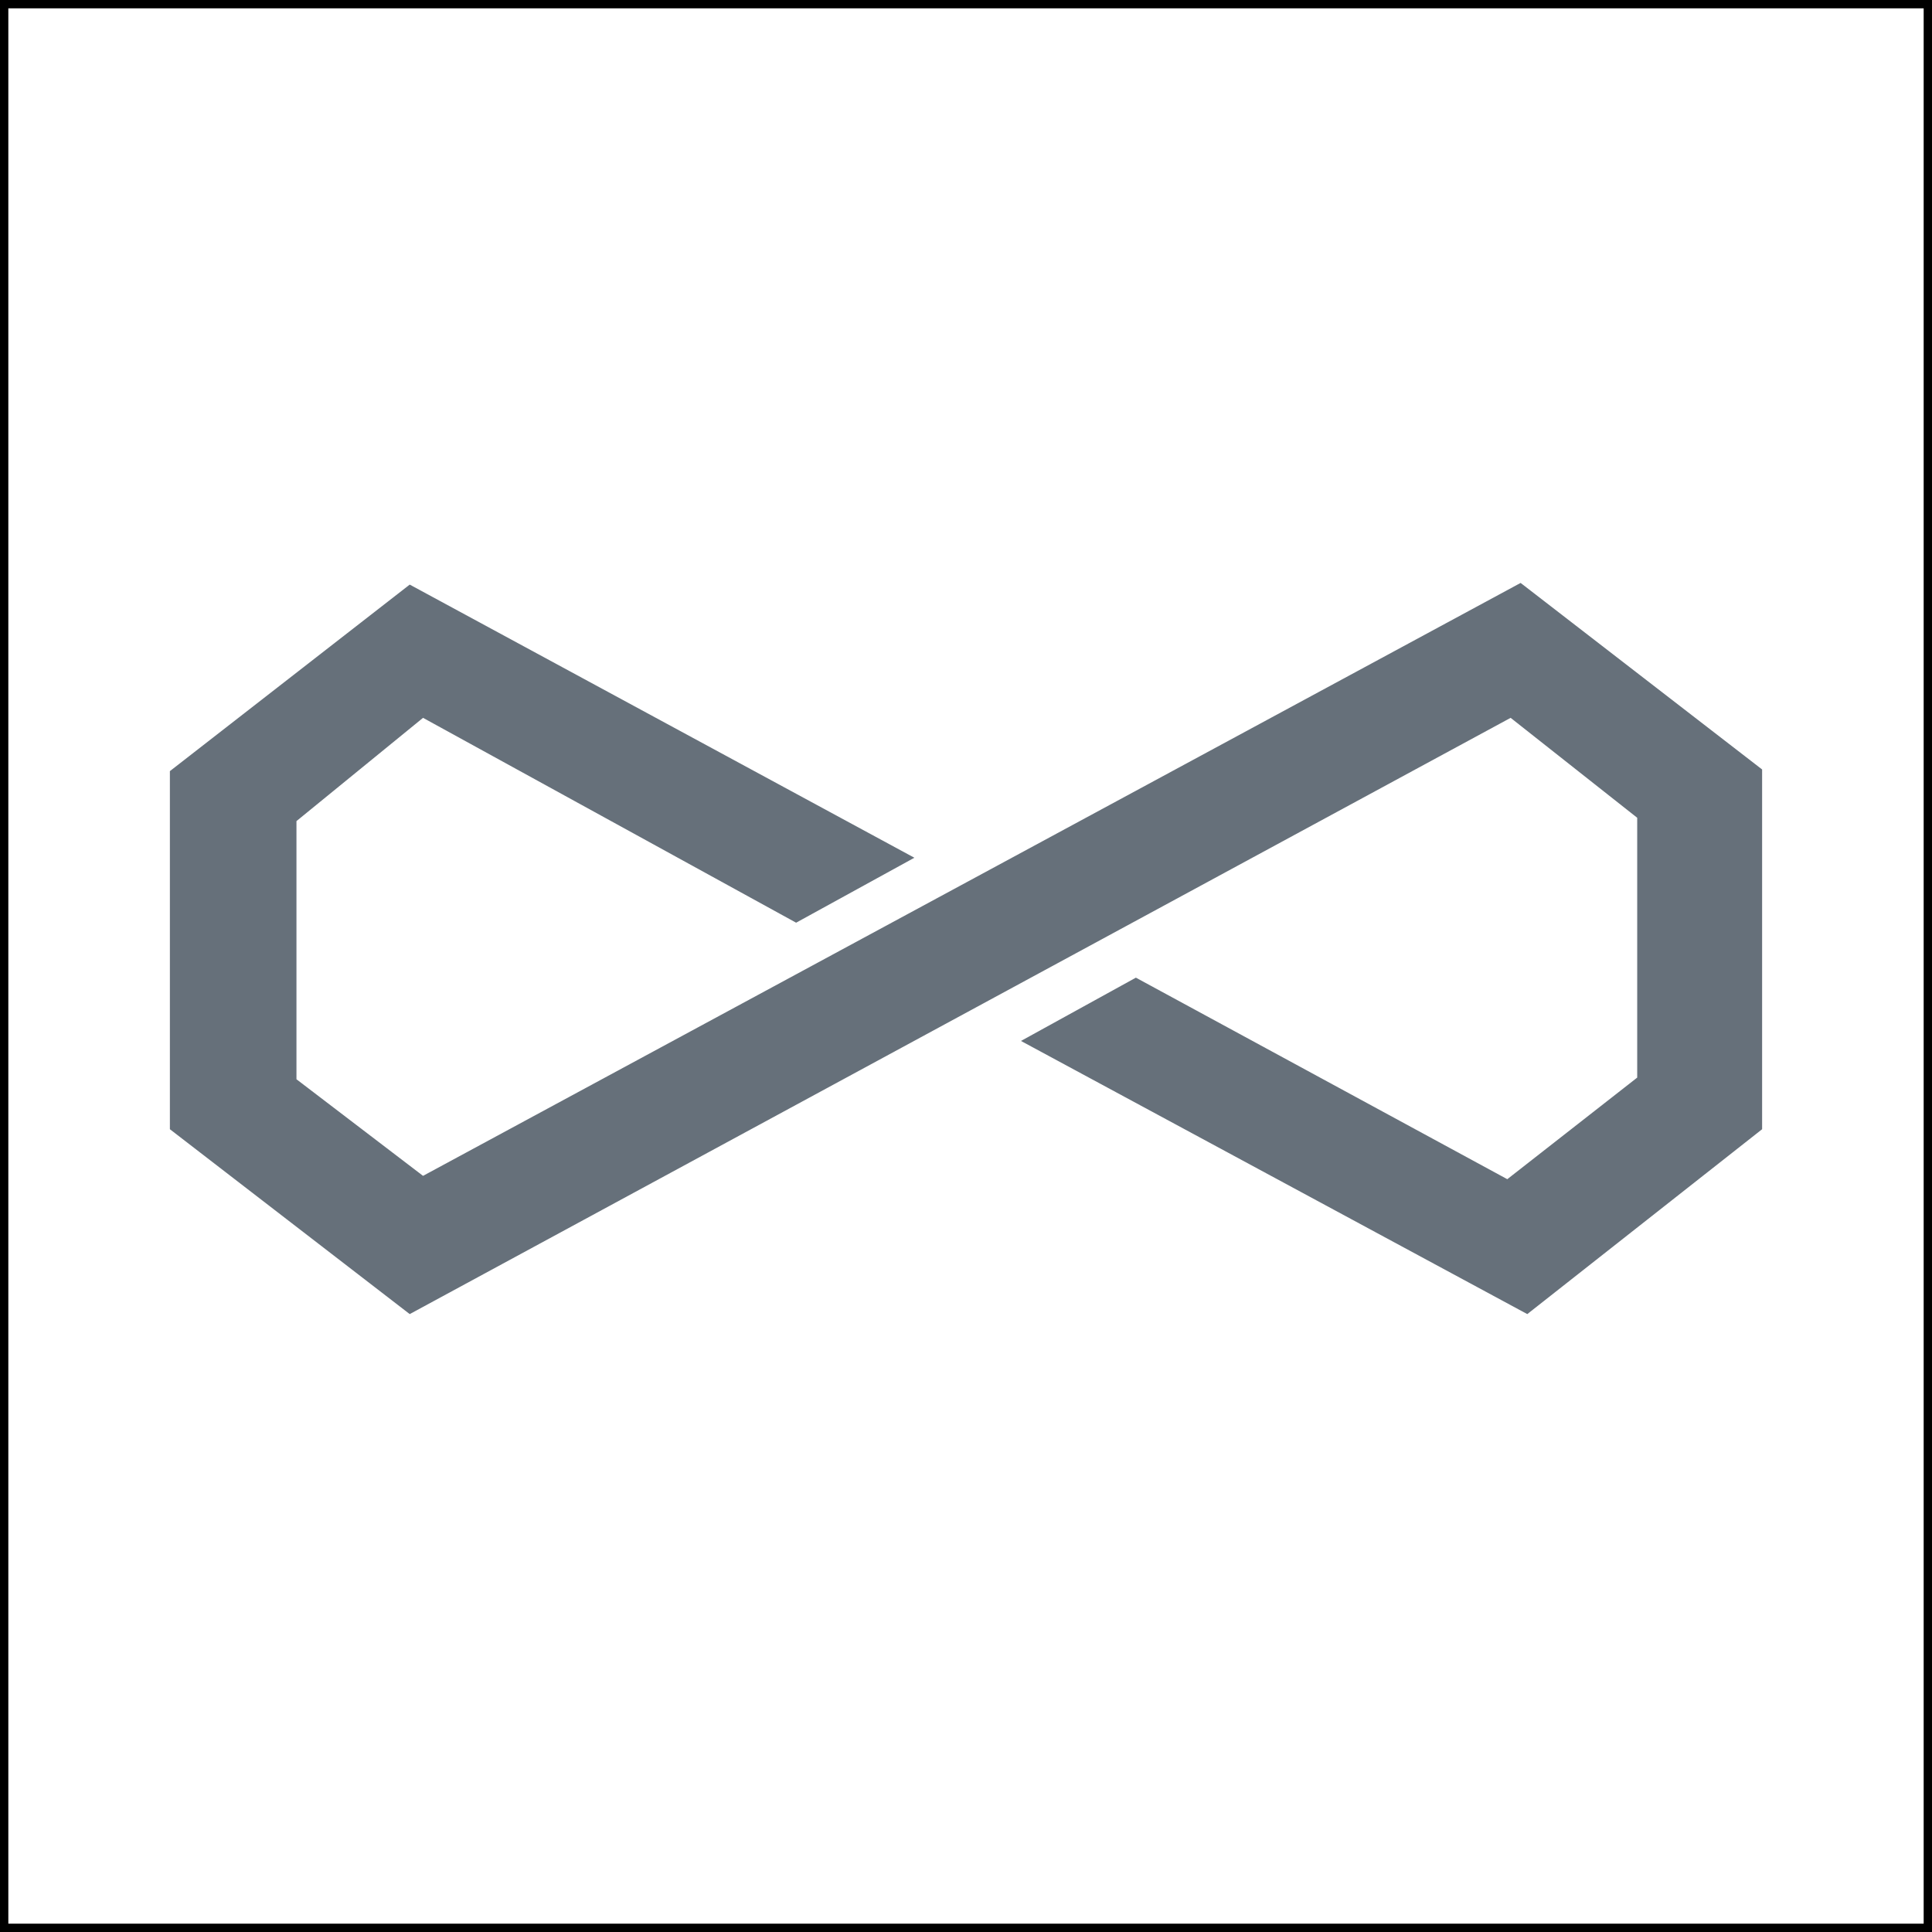 <?xml version="1.0" encoding="UTF-8"?>
<svg xmlns="http://www.w3.org/2000/svg" xmlns:xlink="http://www.w3.org/1999/xlink" version="1.1" id="Слой_1" x="0px" y="0px" viewBox="0 0 116 116" style="enable-background:new 0 0 116 116;" xml:space="preserve">
<rect x="0" y="0" width="116" height="116" fill="#333333" stroke="none"/>
<style type="text/css">
	.st0{fill:#FFFFFF;stroke:#000000;stroke-miterlimit:10;}
	.st1{fill:#66707A;}
	.st2{opacity:0.702;enable-background:new    ;}
</style>
<g id="diamonds_ARE_FOREVER__x2B__Цветовой_тон_x2F_Насыщенность_1_xA0_Изображение_1_">
</g>
<rect class="st0" width="116" height="116"></rect>
<g id="У_К_Р_А_Ш_Е_Н_И_Я__К_Л_А_С_С_А__Л_Ю_К_С_1_">
	<g id="Фигура_1_3_">
		<g>
			<polygon class="st1" points="91.3,35 25.4,70.6 17.8,64.8 17.8,49.3 25.4,43.1 47.8,55.4 54.9,51.5 24.6,35.1 10.2,46.3      10.2,67.8 24.6,78.9 90.7,43.1 98.3,49.1 98.3,64.7 90.5,70.8 68.2,58.7 61.3,62.5 91.7,78.9 105.8,67.8 105.8,46.2    "></polygon>
		</g>
	</g>
</g>
<g id="Фигура_1_1_" class="st2">
</g>
</svg>
